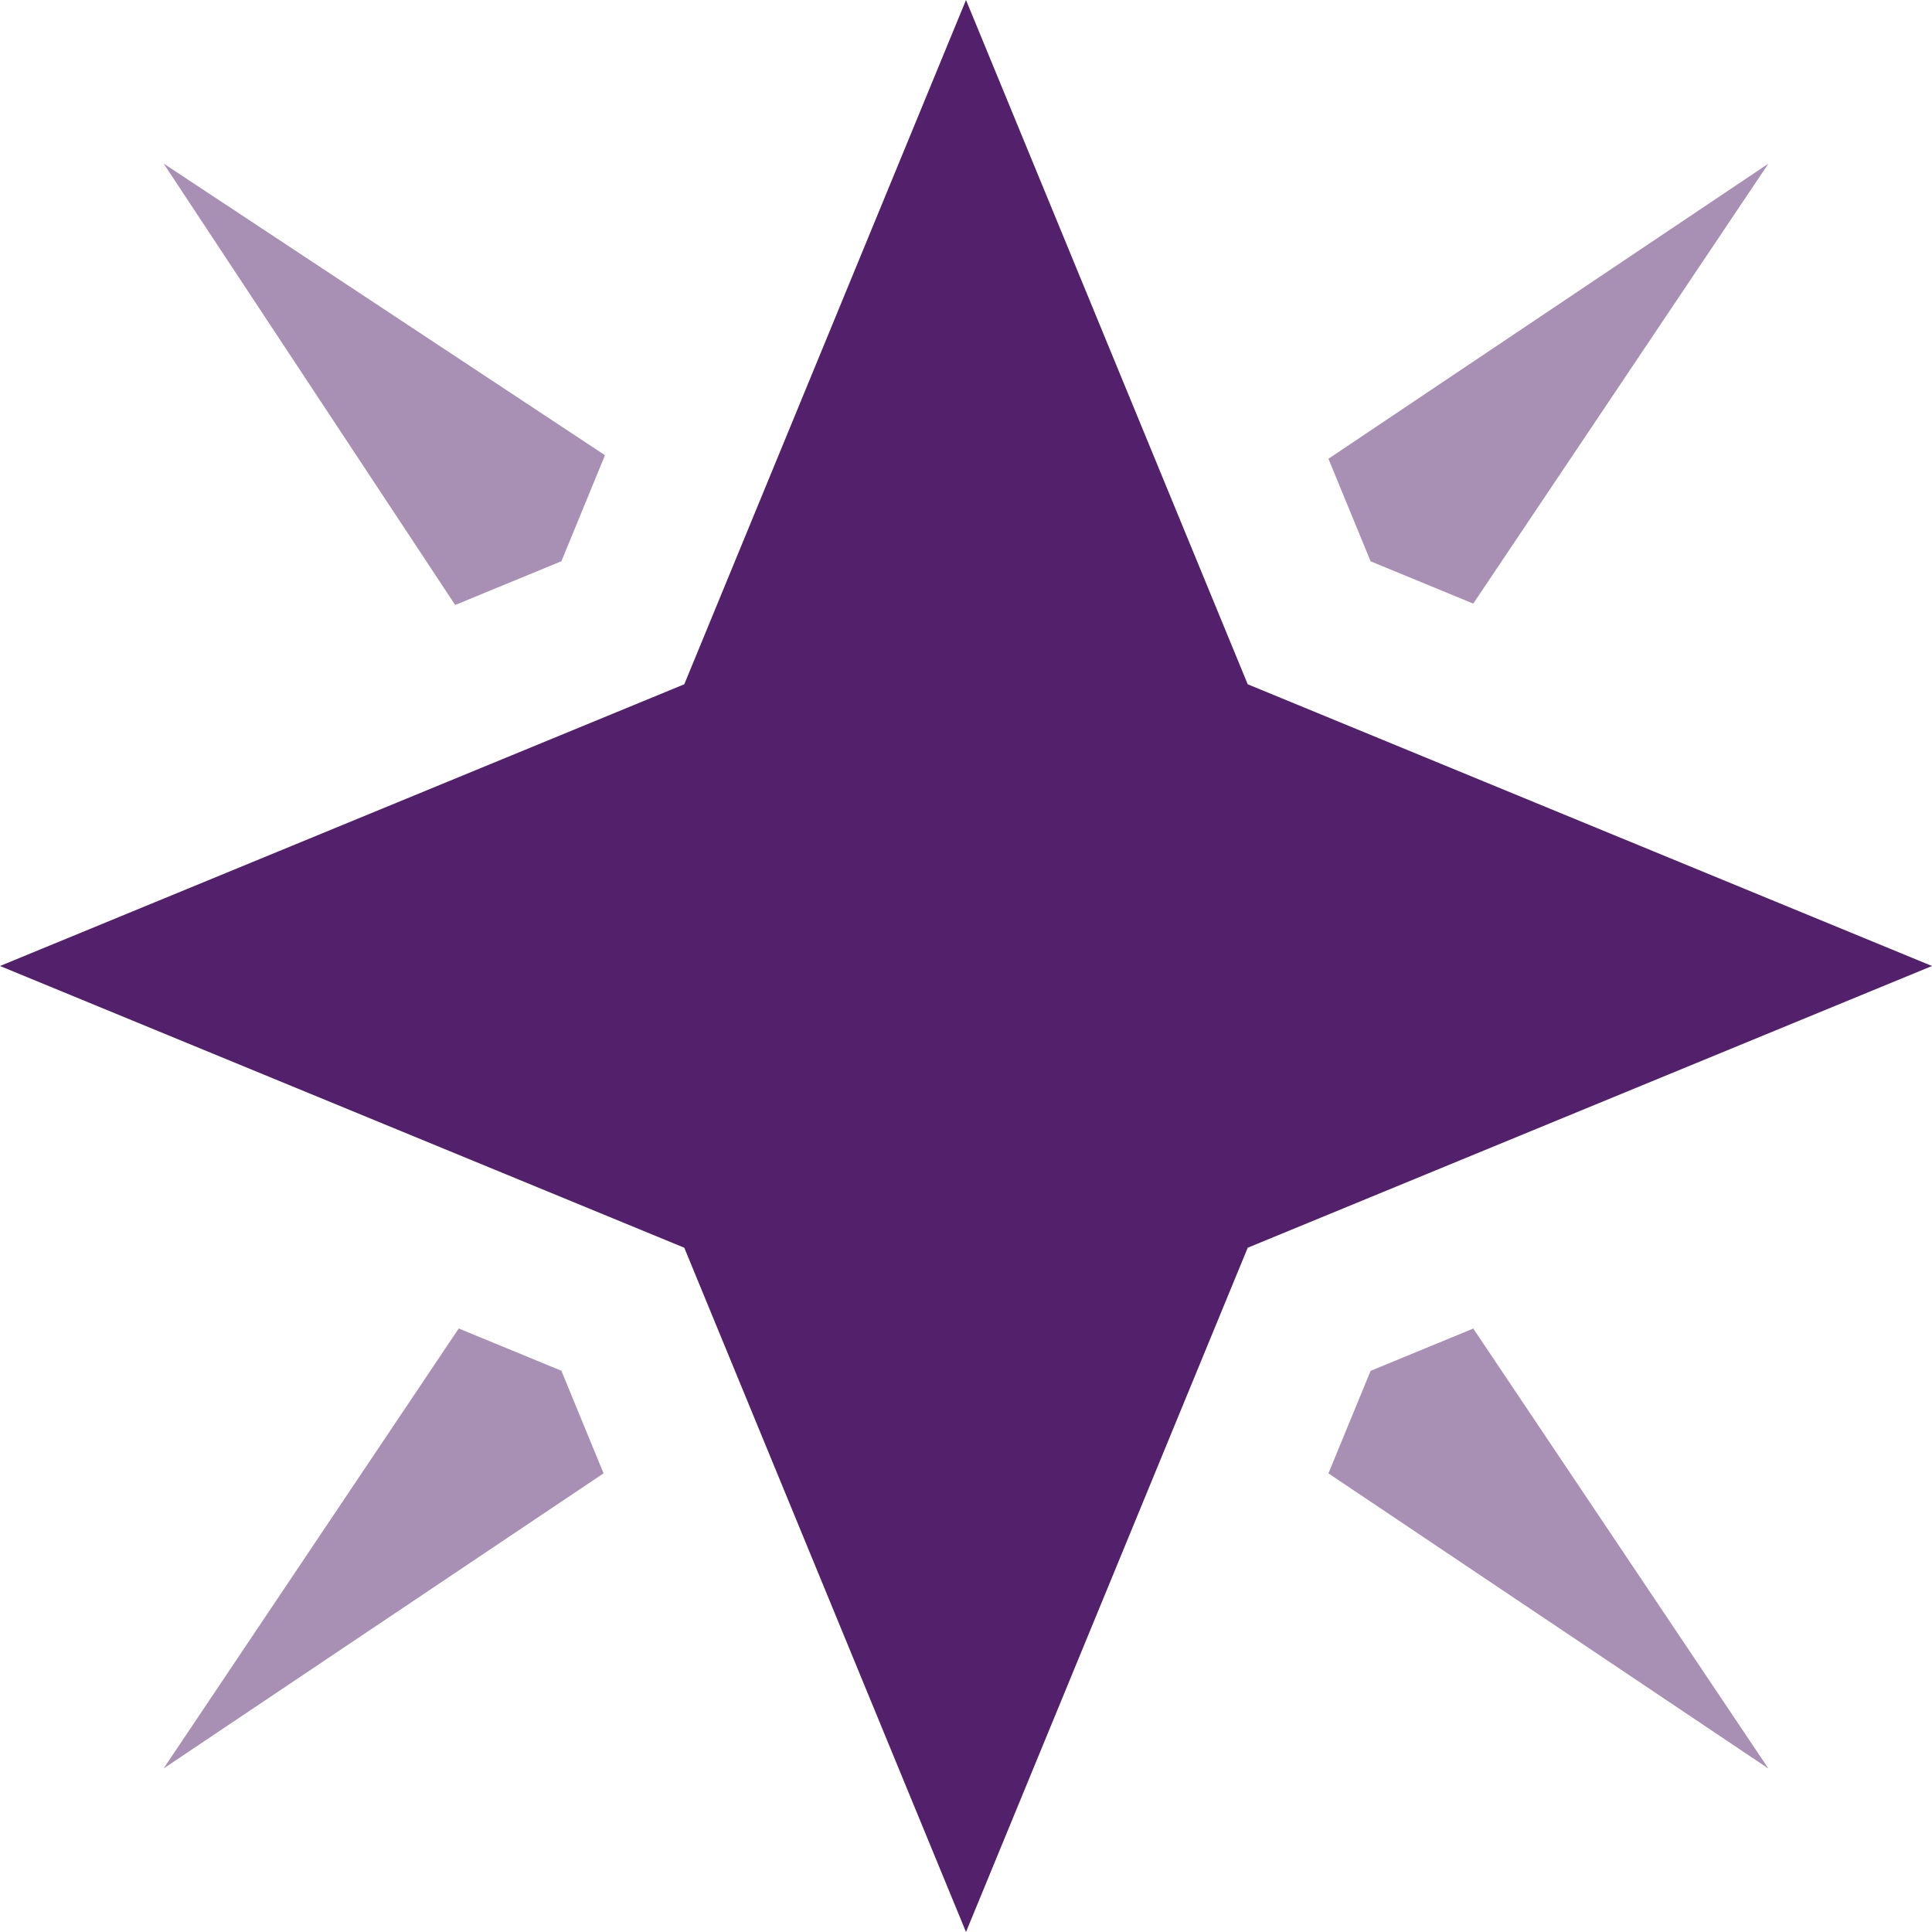 <?xml version="1.0" encoding="UTF-8"?>
<!DOCTYPE svg PUBLIC "-//W3C//DTD SVG 1.1//EN" "http://www.w3.org/Graphics/SVG/1.1/DTD/svg11.dtd">
<!-- Creator: CorelDRAW -->
<svg xmlns="http://www.w3.org/2000/svg" xml:space="preserve" width="0.5in" height="0.5in" version="1.1" style="shape-rendering:geometricPrecision; text-rendering:geometricPrecision; image-rendering:optimizeQuality; fill-rule:evenodd; clip-rule:evenodd"
viewBox="0 0 500 500"
 xmlns:xlink="http://www.w3.org/1999/xlink"
 xmlns:xodm="http://www.corel.com/coreldraw/odm/2003"
 data-name="Layer 1">
 <defs>
  <style type="text/css">
   <![CDATA[
    .fil1 {fill:#53206B;fill-rule:nonzero}
    .fil0 {fill:#53206B;fill-rule:nonzero;fill-opacity:0.502}
   ]]>
  </style>
 </defs>
 <g id="Layer_x0020_1">
  <polygon class="fil0" points="145.28,354.75 118.72,343.81 42.34,457.68 156.2,381.3 145.28,354.73 "/>
  <polygon class="fil0" points="354.72,354.75 343.8,381.31 457.66,457.7 381.28,343.83 354.72,354.77 "/>
  <polygon class="fil0" points="354.72,145.27 381.28,156.21 457.66,42.35 343.8,118.73 354.72,145.29 "/>
  <polygon class="fil0" points="145.28,145.27 156.57,117.81 42.34,42.32 117.8,156.57 145.28,145.25 "/>
  <polygon class="fil1" points="250,500 177.09,322.91 -0,250 177.09,177.09 250,0 322.91,177.09 500,250 322.91,322.91 "/>
 </g>
</svg>
